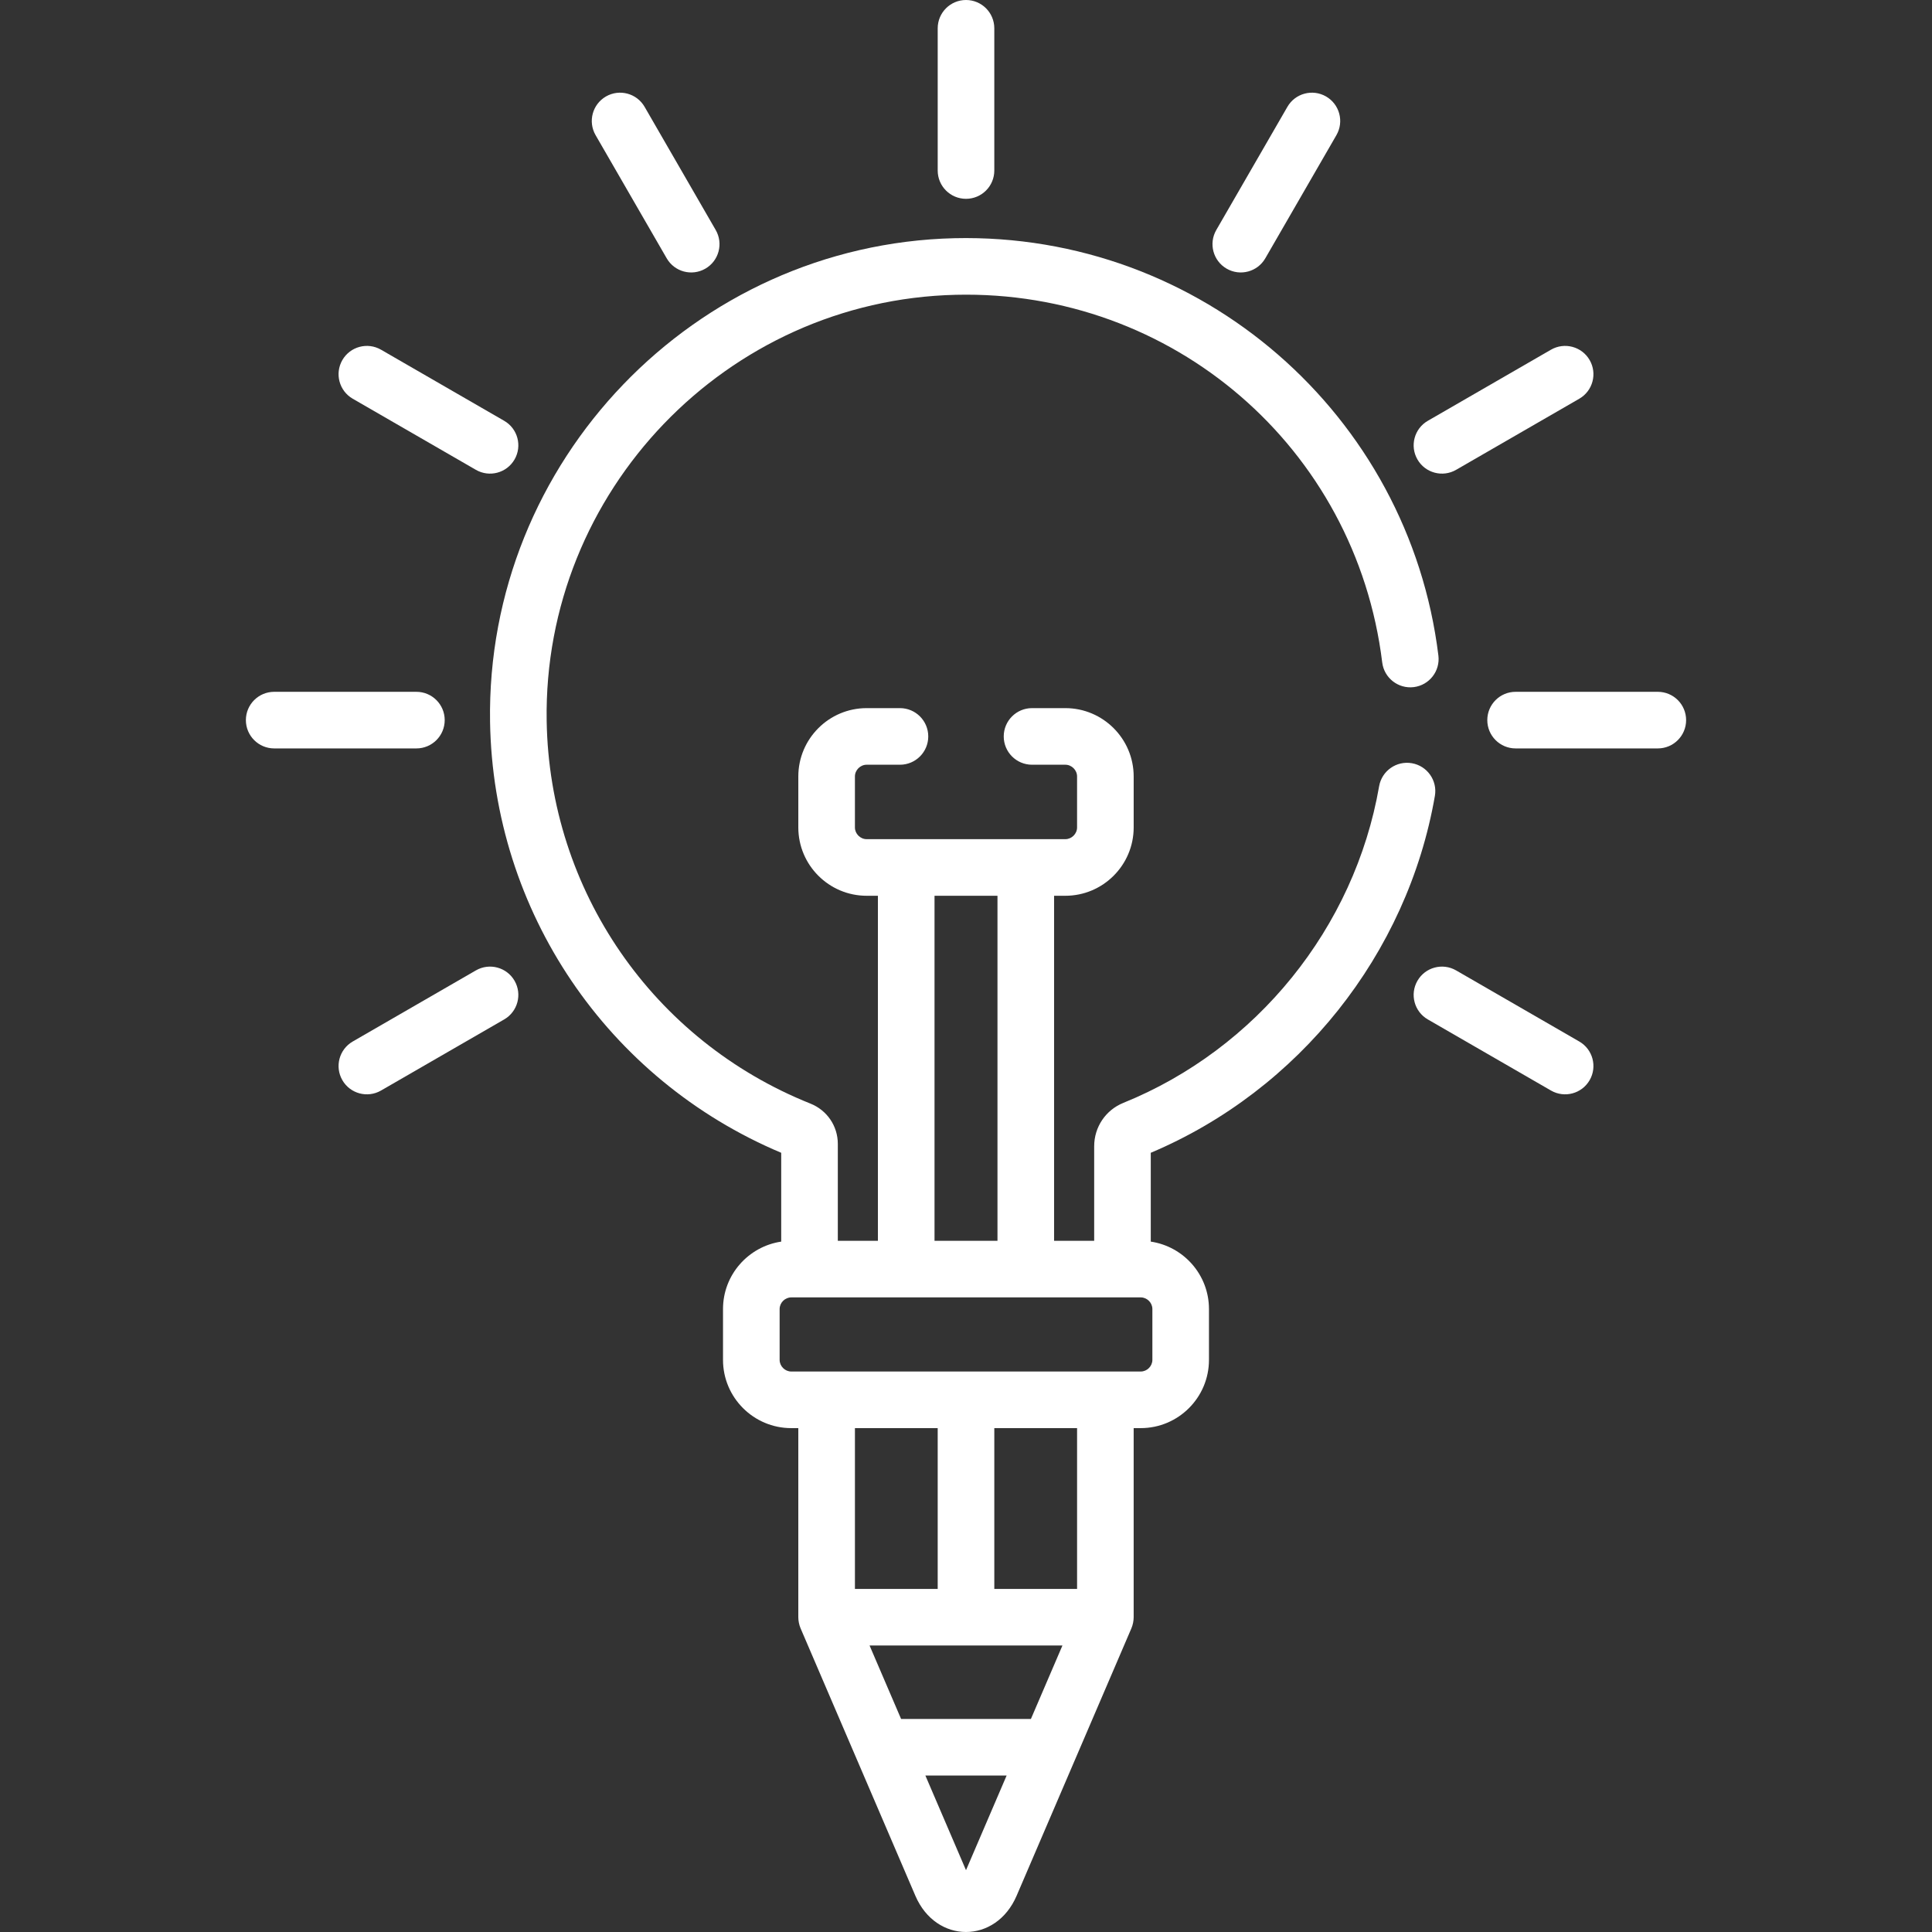 <?xml version="1.0" encoding="iso-8859-1"?>
<!-- Generator: Adobe Illustrator 19.0.0, SVG Export Plug-In . SVG Version: 6.00 Build 0)  -->
<svg xmlns="http://www.w3.org/2000/svg" xmlns:xlink="http://www.w3.org/1999/xlink" version="1.1" id="Capa_1" x="0px" y="0px" viewBox="0 0 512.002 512.002" style="enable-background:new 0 0 512.002 512.002;" xml:space="preserve" width="512px" height="512px">
<rect x="0" y="0" width="512.002" height="512.002" fill="#333333" stroke="none"/>
<g>
	<g>
		<path d="M110.353,183.339H72.662c-4.142,0-7.5,3.358-7.5,7.5s3.358,7.5,7.5,7.5h37.69c4.143,0,7.501-3.358,7.501-7.5    S114.495,183.339,110.353,183.339z" fill="#FFFFFF"/>
	</g>
</g>
<g>
	<g>
		<path d="M439.34,183.339h-37.69c-4.143,0-7.5,3.358-7.5,7.5s3.357,7.5,7.5,7.5h37.69c4.143,0,7.5-3.358,7.5-7.5    S443.484,183.339,439.34,183.339z" fill="#FFFFFF"/>
	</g>
</g>
<g>
	<g>
		<path d="M256.002,0c-4.143,0-7.5,3.358-7.5,7.5v37.69c0,4.143,3.357,7.5,7.5,7.5s7.5-3.358,7.5-7.5V7.5    C263.502,3.358,260.145,0,256.002,0z" fill="#FFFFFF"/>
	</g>
</g>
<g>
	<g>
		<path d="M136.361,259.914c-2.071-3.588-6.657-4.816-10.246-2.745l-32.641,18.845c-3.587,2.071-4.816,6.658-2.745,10.246    c2.071,3.588,6.658,4.817,10.246,2.745l32.641-18.845C137.203,268.088,138.432,263.501,136.361,259.914z" fill="#FFFFFF"/>
	</g>
</g>
<g>
	<g>
		<path d="M421.273,95.42c-2.07-3.587-6.66-4.816-10.246-2.745l-32.642,18.845c-3.587,2.071-4.816,6.658-2.745,10.246    c2.071,3.589,6.661,4.815,10.246,2.745l32.642-18.845C422.115,103.595,423.344,99.007,421.273,95.42z" fill="#FFFFFF"/>
	</g>
</g>
<g>
	<g>
		<path d="M351.421,25.568c-3.59-2.072-8.176-0.842-10.246,2.745L322.33,60.954c-2.071,3.588-0.842,8.176,2.745,10.246    c3.592,2.073,8.178,0.838,10.246-2.745l18.845-32.641C356.237,32.226,355.008,27.639,351.421,25.568z" fill="#FFFFFF"/>
	</g>
</g>
<g>
	<g>
		<path d="M189.672,60.954l-18.845-32.641c-2.072-3.587-6.659-4.816-10.246-2.745c-3.587,2.071-4.816,6.658-2.745,10.246    l18.845,32.641c2.071,3.588,6.658,4.817,10.246,2.745C190.514,69.128,191.743,64.541,189.672,60.954z" fill="#FFFFFF"/>
	</g>
</g>
<g>
	<g>
		<path d="M418.528,276.014l-32.642-18.845c-3.589-2.071-8.176-0.842-10.246,2.745c-2.071,3.587-0.842,8.175,2.745,10.246    l32.642,18.845c3.592,2.073,8.178,0.838,10.246-2.745C423.344,282.671,422.114,278.084,418.528,276.014z" fill="#FFFFFF"/>
	</g>
</g>
<g>
	<g>
		<path d="M133.616,111.52l-32.641-18.845c-3.588-2.072-8.174-0.842-10.246,2.745c-2.071,3.587-0.842,8.174,2.745,10.246    l32.641,18.845c3.587,2.072,8.174,0.842,10.246-2.745C138.432,118.179,137.203,113.591,133.616,111.52z" fill="#FFFFFF"/>
	</g>
</g>
<g>
	<g>
		<path d="M374.155,202.26c-4.078-0.707-7.964,2.026-8.673,6.107c-6.5,37.455-32.477,69.609-67.789,83.91    c-4.691,1.899-7.724,6.416-7.724,11.507v25.039h-10.626v-91.434h2.985c9.985,0,18.108-8.124,18.108-18.108v-13.512    c0-9.985-8.123-18.108-18.108-18.108h-8.828c-4.143,0-7.5,3.358-7.5,7.5c0,4.142,3.357,7.5,7.5,7.5h8.828    c1.685,0,3.107,1.423,3.107,3.107v13.512c0,1.685-1.423,3.107-3.107,3.107h-52.656c-1.685,0-3.108-1.423-3.108-3.107v-13.512    c0-1.685,1.423-3.107,3.108-3.107h8.827c4.142,0,7.5-3.358,7.5-7.5c0-4.142-3.358-7.5-7.5-7.5h-8.827    c-9.986,0-18.109,8.123-18.109,18.108v13.512c0,9.985,8.124,18.108,18.109,18.108h2.985v91.434h-10.626v-25.686    c0-4.72-2.849-8.91-7.258-10.672c-41.737-16.685-69.174-56.486-69.9-101.397C143.89,130.225,192.535,79.558,253.31,78.124    c57.45-1.365,106.018,40.534,112.994,97.437c0.504,4.112,4.256,7.036,8.357,6.532c4.111-0.504,7.035-4.246,6.531-8.358    c-7.814-63.744-62.835-112.116-128.238-110.609c-68.984,1.628-124.199,59.132-123.083,128.184    c0.812,50.191,31.013,94.756,77.158,114.192v23.539c-8.712,1.293-15.423,8.8-15.423,17.865v13.479    c0,9.971,8.112,18.083,18.083,18.083h1.873v50.113c0,0.93,0.205,2.019,0.607,2.957v0.001c3.651,8.507,26.555,61.869,30.413,70.859    c5.487,12.785,21.325,12.823,26.832,0l30.409-70.85c0.403-0.934,0.612-2.029,0.612-2.967v-50.113h1.872    c9.972,0,18.083-8.112,18.083-18.083v-13.479c0-9.066-6.711-16.572-15.423-17.865v-23.54c39.24-16.556,68.016-52.633,75.294-94.57    C380.971,206.85,378.237,202.968,374.155,202.26z M247.659,237.389h16.684v91.434h-16.684V237.389z M256.002,495.621    l-10.764-25.079h21.527C258.569,489.64,260.317,485.566,256.002,495.621z M273.204,455.541h-34.405l-8.353-19.459    c15.949,0,35.158,0,51.109,0L273.204,455.541z M226.566,421.081v-42.613H248.5v42.613H226.566z M285.438,421.081h-21.935v-42.613    h21.935V421.081z M305.393,346.906v13.479c0,1.67-1.411,3.082-3.082,3.082c-18.525,0-73.105,0-92.619,0    c-1.67,0-3.082-1.411-3.082-3.082v-13.479c0-1.67,1.412-3.082,3.082-3.082c9.898,0,80.595,0,92.619,0    C303.982,343.824,305.393,345.236,305.393,346.906z" fill="#FFFFFF"/>
	</g>
</g>
<g>
</g>
<g>
</g>
<g>
</g>
<g>
</g>
<g>
</g>
<g>
</g>
<g>
</g>
<g>
</g>
<g>
</g>
<g>
</g>
<g>
</g>
<g>
</g>
<g>
</g>
<g>
</g>
<g>
</g>
</svg>

